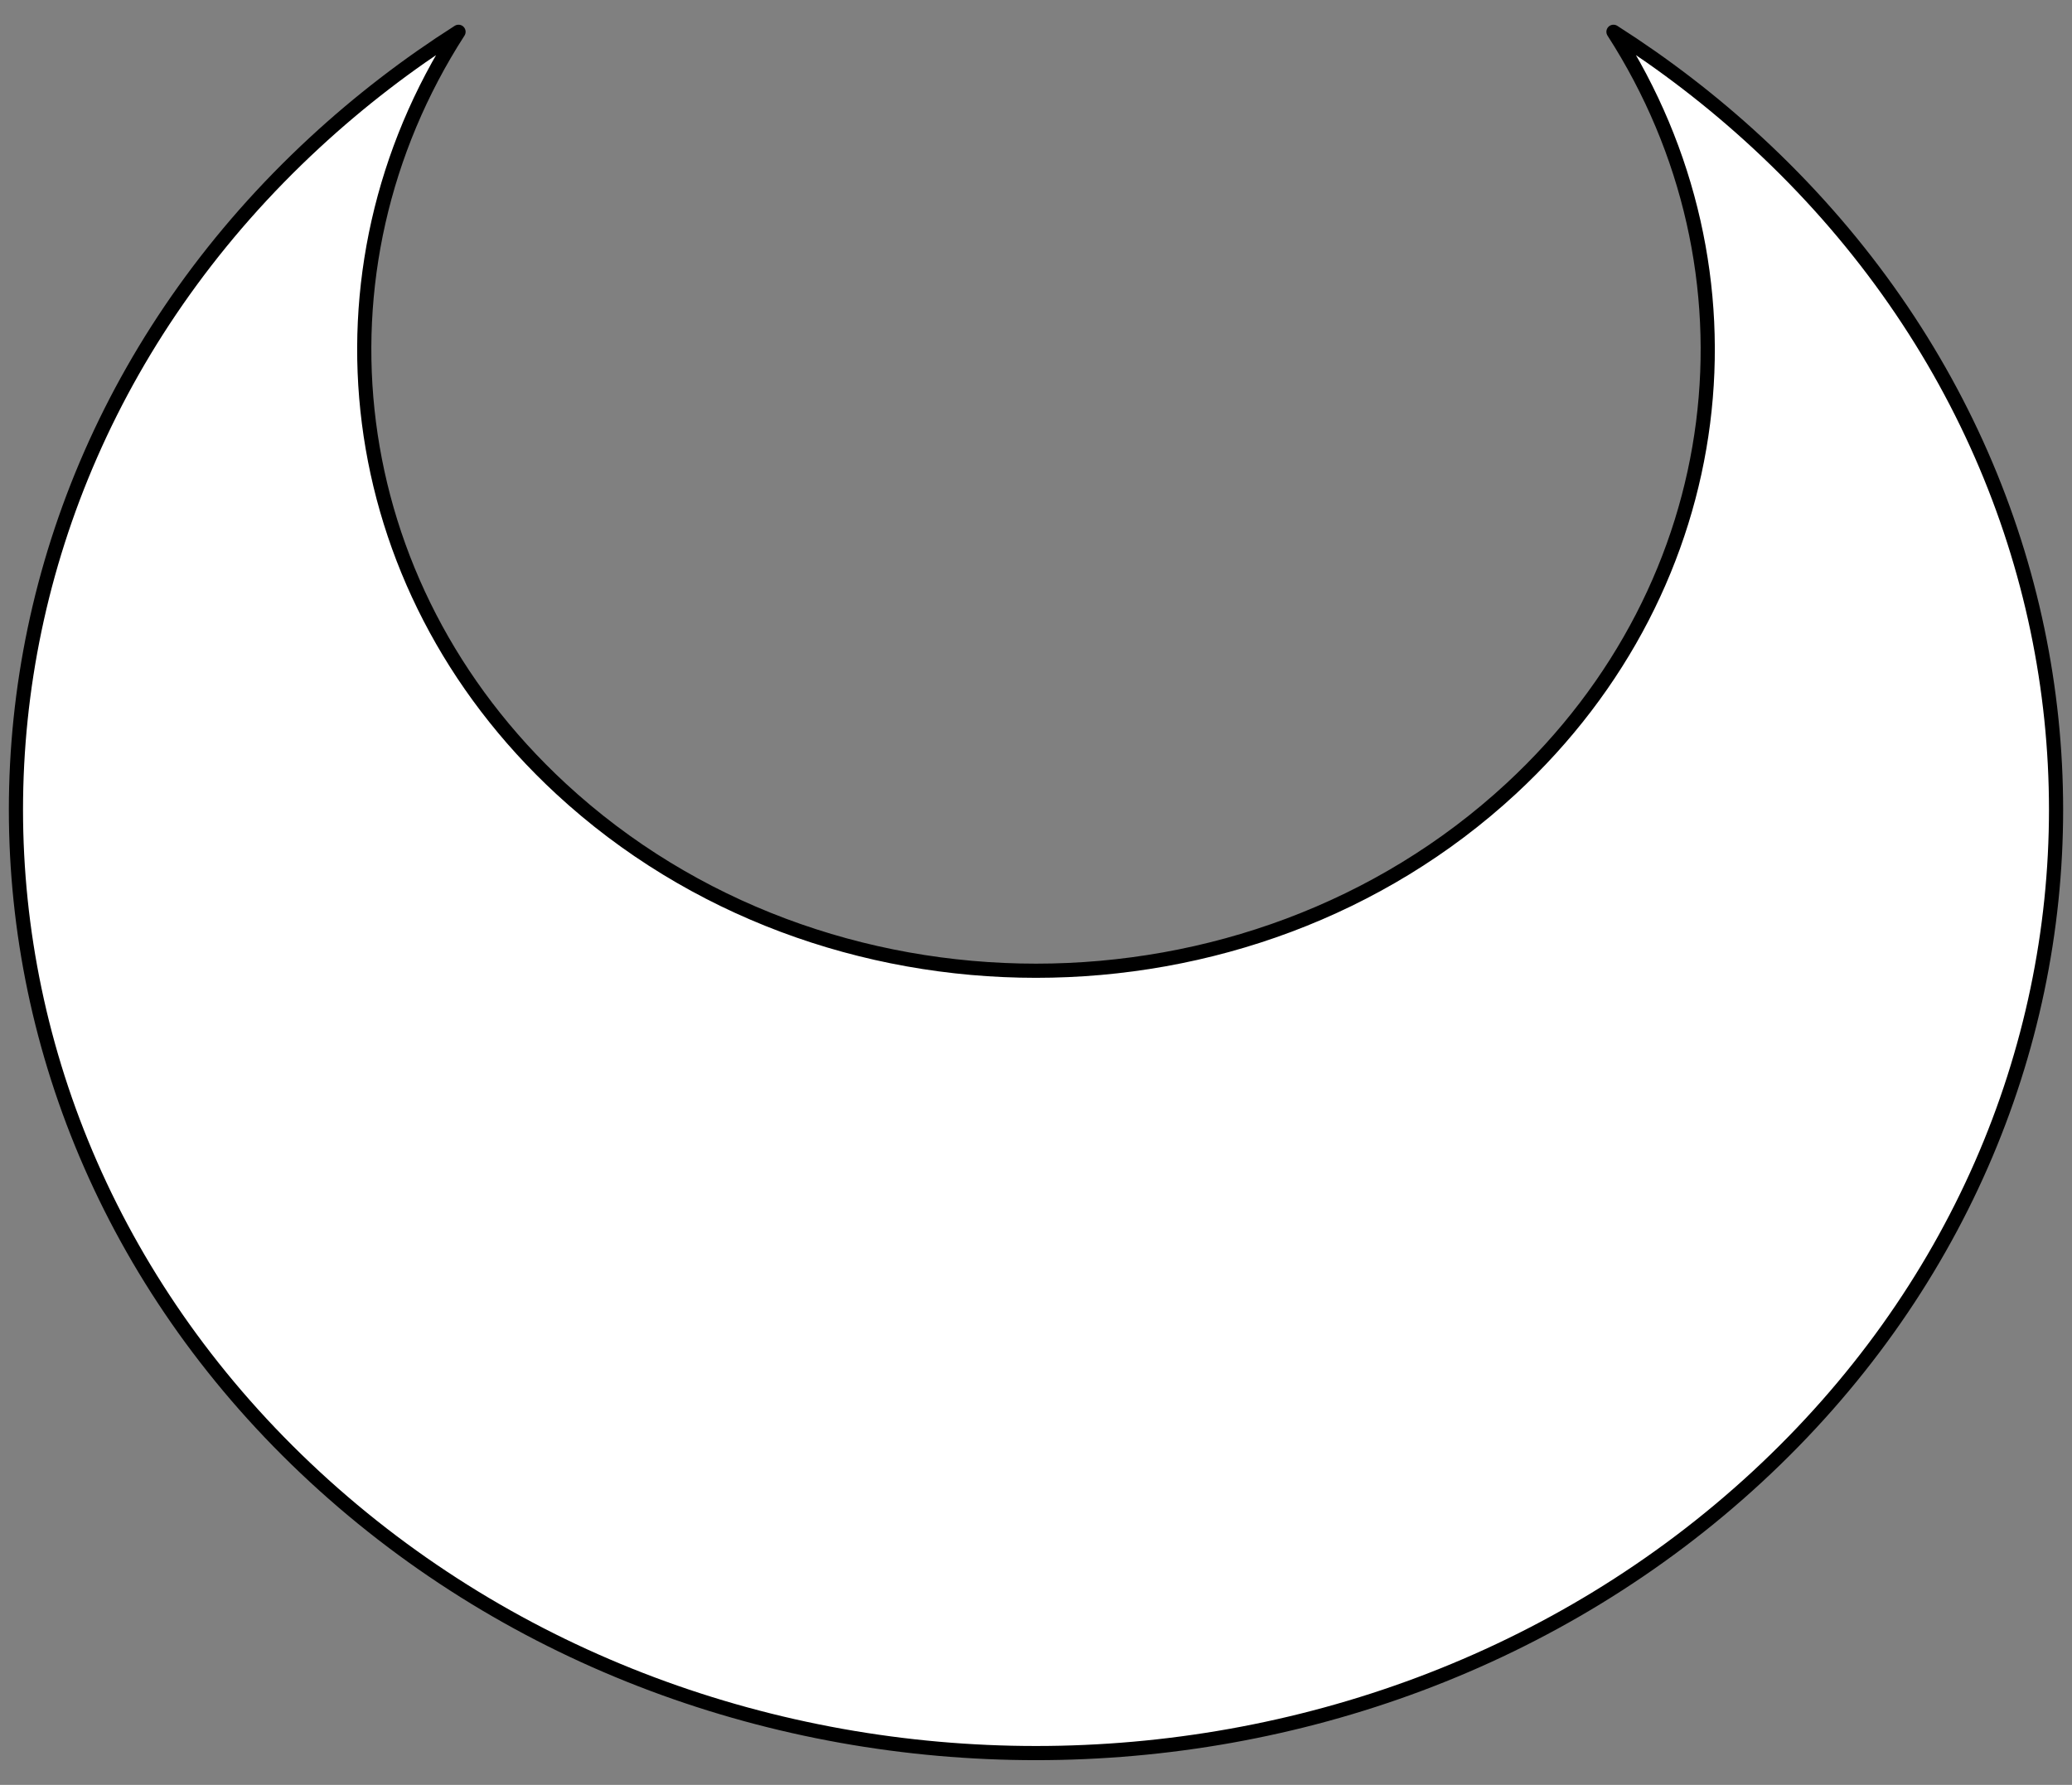 <?xml version="1.0" encoding="UTF-8" standalone="no"?>
<!DOCTYPE svg PUBLIC "-//W3C//DTD SVG 1.1//EN" "http://www.w3.org/Graphics/SVG/1.1/DTD/svg11.dtd">
<svg xmlns="http://www.w3.org/2000/svg" xmlns:xl="http://www.w3.org/1999/xlink" xmlns:dc="http://purl.org/dc/elements/1.1/" version="1.1" viewBox="36 99 292.5 252" width="292.5" height="252">
  <rect x="36" y="99" width="292.5" height="252" fill="#808080" stroke="none"/>
  <defs>
    <clipPath id="artboard_clip_path">
      <path d="M 36 99 L 328.5 99 L 328.5 331.133 L 328.5 351 L 36 351 Z"/>
    </clipPath>
  </defs>
  <g id="Crescent_(5)" fill-opacity="1" stroke-opacity="1" stroke="none" fill="none" stroke-dasharray="none">
    <title>Crescent (5)</title>
    <g id="Crescent_(5)_Layer_2" clip-path="url(#artboard_clip_path)">
      <title>Layer 2</title>
      <g id="Graphic_602">
        <path d="M 100.729 103.489 C 93.583 108.039 86.782 113.253 80.427 119.131 C 24.191 171.147 24.191 255.482 80.427 307.499 C 136.662 359.515 227.838 359.515 284.073 307.499 C 340.309 255.482 340.309 171.147 284.073 119.131 C 277.718 113.253 270.917 108.039 263.771 103.489 C 285.461 137.162 280.638 181.381 249.304 210.364 C 212.271 244.619 152.229 244.619 115.196 210.364 C 83.862 181.381 79.039 137.162 100.729 103.489 Z" fill="#FFFFFF"/>
        <path d="M 100.729 103.489 C 93.583 108.039 86.782 113.253 80.427 119.131 C 24.191 171.147 24.191 255.482 80.427 307.499 C 136.662 359.515 227.838 359.515 284.073 307.499 C 340.309 255.482 340.309 171.147 284.073 119.131 C 277.718 113.253 270.917 108.039 263.771 103.489 C 285.461 137.162 280.638 181.381 249.304 210.364 C 212.271 244.619 152.229 244.619 115.196 210.364 C 83.862 181.381 79.039 137.162 100.729 103.489 Z" stroke="black" stroke-linecap="round" stroke-linejoin="round" stroke-width="2"/>
      </g>
    </g>
  </g>
</svg>

